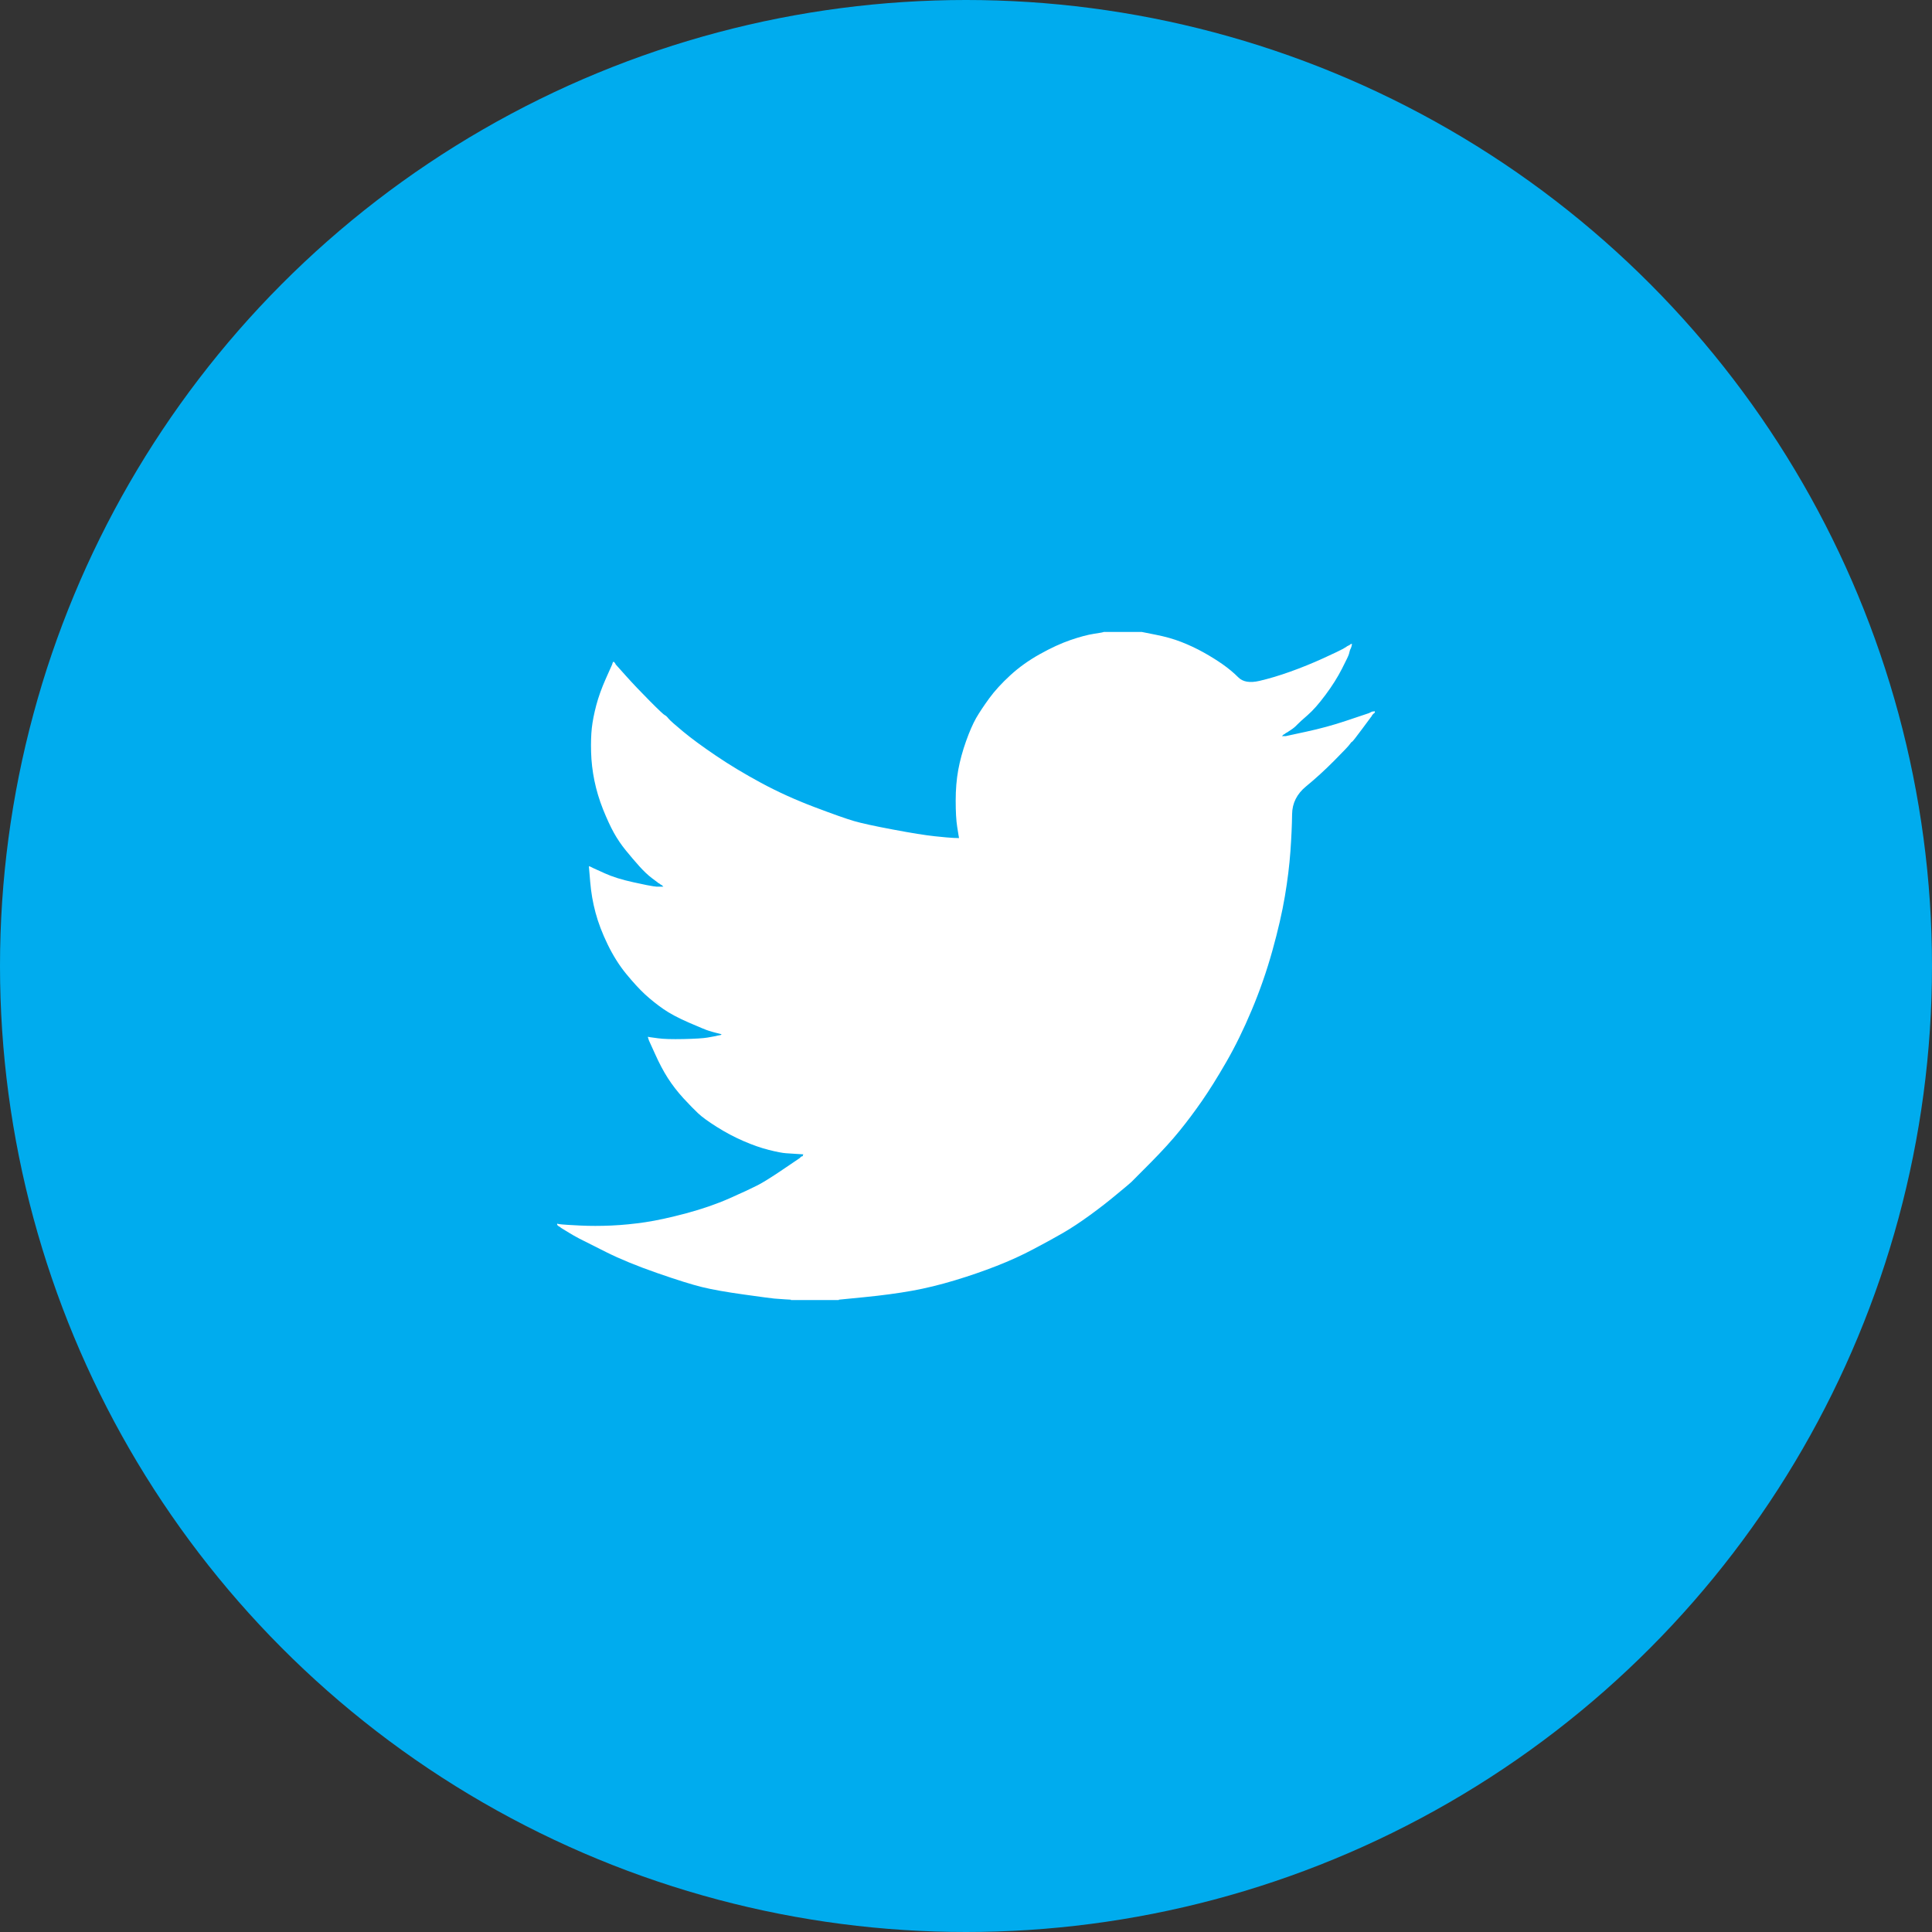 <svg width="80" height="80" viewBox="0 0 80 80" fill="none" xmlns="http://www.w3.org/2000/svg">
<rect x="0" y="0" width="80" height="80" fill="#333333" stroke="none"/>
<circle cx="40" cy="40" r="40" fill="#00ACEE"/>
<path d="M45.694 26.174V26.168H47.281L47.861 26.284C48.248 26.36 48.599 26.459 48.915 26.582C49.23 26.705 49.536 26.848 49.831 27.012C50.126 27.176 50.393 27.343 50.634 27.512C50.872 27.68 51.086 27.858 51.275 28.047C51.462 28.237 51.754 28.286 52.151 28.194C52.548 28.102 52.975 27.974 53.433 27.81C53.891 27.646 54.344 27.462 54.792 27.258C55.239 27.053 55.512 26.923 55.61 26.868C55.706 26.81 55.757 26.78 55.763 26.775L55.769 26.766L55.799 26.751L55.83 26.735L55.86 26.72L55.891 26.705L55.897 26.696L55.906 26.689L55.915 26.683L55.921 26.674L55.952 26.665L55.982 26.659L55.976 26.705L55.967 26.751L55.952 26.797L55.937 26.843L55.921 26.874L55.906 26.904L55.891 26.951C55.881 26.981 55.87 27.022 55.86 27.073C55.85 27.125 55.753 27.329 55.57 27.687C55.387 28.046 55.158 28.409 54.883 28.777C54.609 29.146 54.362 29.424 54.145 29.613C53.925 29.803 53.779 29.936 53.708 30.012C53.637 30.09 53.55 30.161 53.448 30.227L53.296 30.328L53.265 30.343L53.235 30.359L53.229 30.368L53.219 30.374L53.21 30.38L53.204 30.389L53.174 30.405L53.143 30.42L53.137 30.429L53.128 30.436L53.119 30.442L53.113 30.451L53.106 30.46L53.097 30.466L53.088 30.472L53.082 30.482H53.235L54.09 30.297C54.66 30.174 55.204 30.026 55.723 29.852L56.547 29.576L56.639 29.545L56.685 29.53L56.715 29.514L56.746 29.499L56.776 29.484L56.807 29.468L56.868 29.459L56.929 29.453V29.514L56.914 29.52L56.898 29.53L56.892 29.539L56.883 29.545L56.874 29.551L56.868 29.56L56.862 29.57L56.852 29.576L56.843 29.582L56.837 29.591L56.831 29.6L56.822 29.607L56.807 29.637L56.791 29.668L56.782 29.674C56.778 29.68 56.649 29.854 56.395 30.196C56.14 30.54 56.003 30.714 55.982 30.718C55.962 30.724 55.934 30.755 55.897 30.81C55.862 30.867 55.647 31.096 55.25 31.495C54.853 31.894 54.464 32.249 54.084 32.56C53.701 32.873 53.508 33.258 53.503 33.715C53.497 34.169 53.474 34.683 53.433 35.256C53.392 35.829 53.316 36.449 53.204 37.114C53.092 37.779 52.919 38.531 52.685 39.371C52.451 40.21 52.166 41.029 51.83 41.827C51.495 42.625 51.143 43.342 50.777 43.976C50.411 44.611 50.075 45.148 49.77 45.588C49.464 46.029 49.154 46.443 48.838 46.832C48.523 47.221 48.124 47.659 47.642 48.146C47.157 48.631 46.893 48.897 46.848 48.944C46.801 48.99 46.602 49.157 46.249 49.448C45.9 49.741 45.523 50.033 45.12 50.326C44.719 50.617 44.351 50.859 44.015 51.054C43.679 51.248 43.274 51.471 42.8 51.72C42.328 51.972 41.817 52.205 41.267 52.42C40.718 52.635 40.137 52.835 39.527 53.019C38.916 53.203 38.326 53.347 37.756 53.449C37.186 53.551 36.54 53.638 35.818 53.71L34.734 53.817V53.833H32.749V53.817L32.49 53.802C32.317 53.792 32.174 53.782 32.062 53.771C31.95 53.761 31.528 53.705 30.795 53.602C30.063 53.5 29.488 53.398 29.07 53.295C28.653 53.193 28.032 52.999 27.208 52.712C26.384 52.425 25.678 52.136 25.092 51.843C24.508 51.552 24.142 51.368 23.993 51.29C23.847 51.215 23.682 51.12 23.499 51.008L23.224 50.839L23.218 50.83L23.209 50.824L23.2 50.818L23.193 50.808L23.163 50.793L23.132 50.778L23.126 50.768L23.117 50.762L23.108 50.756L23.102 50.747L23.096 50.738L23.087 50.732H23.071V50.67L23.102 50.676L23.132 50.685L23.27 50.701C23.361 50.711 23.611 50.726 24.018 50.747C24.425 50.767 24.857 50.767 25.315 50.747C25.773 50.726 26.241 50.68 26.72 50.609C27.198 50.537 27.763 50.414 28.414 50.24C29.065 50.066 29.664 49.859 30.209 49.62C30.753 49.379 31.139 49.198 31.369 49.08C31.597 48.963 31.945 48.746 32.413 48.429L33.116 47.953L33.122 47.944L33.131 47.937L33.14 47.931L33.146 47.922L33.152 47.913L33.161 47.907L33.171 47.901L33.177 47.891L33.207 47.882L33.238 47.876L33.244 47.845L33.253 47.815L33.262 47.808L33.268 47.799L33.024 47.784C32.861 47.774 32.703 47.763 32.551 47.753C32.398 47.743 32.159 47.697 31.833 47.615C31.508 47.533 31.157 47.41 30.78 47.246C30.404 47.083 30.037 46.888 29.681 46.663C29.325 46.438 29.067 46.251 28.909 46.101C28.752 45.954 28.548 45.745 28.298 45.475C28.05 45.203 27.834 44.923 27.651 44.637C27.468 44.35 27.293 44.019 27.126 43.645L26.872 43.086L26.857 43.04L26.842 42.994L26.833 42.963L26.826 42.932L26.872 42.939L26.918 42.948L27.254 42.994C27.478 43.025 27.829 43.035 28.307 43.025C28.785 43.014 29.116 42.994 29.299 42.963C29.483 42.932 29.595 42.912 29.635 42.902L29.696 42.886L29.773 42.871L29.849 42.856L29.855 42.846L29.864 42.84L29.873 42.834L29.879 42.825L29.818 42.81L29.757 42.794L29.696 42.779L29.635 42.764L29.574 42.748C29.533 42.738 29.462 42.718 29.36 42.687C29.259 42.656 28.984 42.544 28.536 42.349C28.088 42.155 27.732 41.965 27.468 41.781C27.202 41.596 26.949 41.394 26.71 41.176C26.472 40.955 26.211 40.67 25.926 40.322C25.641 39.974 25.387 39.57 25.163 39.11C24.939 38.649 24.771 38.209 24.659 37.789C24.547 37.372 24.474 36.946 24.439 36.515L24.384 35.87L24.415 35.876L24.445 35.886L24.476 35.901L24.506 35.916L24.537 35.932L24.567 35.947L25.041 36.162C25.356 36.305 25.748 36.428 26.216 36.53C26.684 36.633 26.964 36.689 27.055 36.699L27.193 36.715H27.468L27.462 36.706L27.452 36.699L27.443 36.693L27.437 36.684L27.431 36.675L27.422 36.669L27.413 36.663L27.407 36.653L27.376 36.638L27.346 36.623L27.339 36.613L27.33 36.607L27.321 36.601L27.315 36.592L27.284 36.577L27.254 36.561L27.248 36.552C27.242 36.548 27.154 36.482 26.985 36.355C26.818 36.227 26.643 36.06 26.46 35.855C26.277 35.65 26.094 35.435 25.911 35.21C25.727 34.984 25.564 34.743 25.422 34.489C25.28 34.233 25.129 33.907 24.97 33.512C24.814 33.119 24.695 32.723 24.613 32.324C24.532 31.925 24.486 31.531 24.476 31.142C24.465 30.753 24.476 30.42 24.506 30.144C24.537 29.867 24.598 29.555 24.689 29.207C24.781 28.859 24.913 28.491 25.086 28.102L25.346 27.518L25.361 27.472L25.376 27.426L25.386 27.42L25.392 27.411L25.398 27.402L25.407 27.396L25.416 27.402L25.422 27.411L25.428 27.42L25.437 27.426L25.447 27.433L25.453 27.442L25.459 27.451L25.468 27.457L25.483 27.488L25.498 27.518L25.508 27.525L25.514 27.534L25.926 27.994C26.201 28.302 26.526 28.644 26.903 29.023C27.279 29.402 27.488 29.598 27.529 29.613C27.569 29.629 27.62 29.676 27.681 29.754C27.742 29.83 27.946 30.011 28.292 30.297C28.638 30.584 29.091 30.916 29.651 31.295C30.21 31.674 30.831 32.047 31.513 32.416C32.195 32.784 32.927 33.117 33.711 33.414C34.495 33.711 35.044 33.905 35.359 33.997C35.675 34.089 36.214 34.207 36.978 34.35C37.741 34.494 38.316 34.586 38.703 34.627C39.089 34.668 39.354 34.691 39.496 34.697L39.71 34.703L39.704 34.657L39.695 34.611L39.634 34.228C39.593 33.972 39.573 33.614 39.573 33.153C39.573 32.692 39.608 32.268 39.679 31.879C39.751 31.49 39.858 31.096 40 30.697C40.142 30.297 40.282 29.977 40.418 29.735C40.557 29.496 40.738 29.223 40.962 28.916C41.186 28.608 41.476 28.291 41.832 27.964C42.188 27.636 42.595 27.345 43.053 27.089C43.511 26.833 43.933 26.638 44.32 26.505C44.707 26.372 45.032 26.285 45.297 26.244C45.562 26.203 45.694 26.18 45.694 26.174Z" fill="white"/>
</svg>
